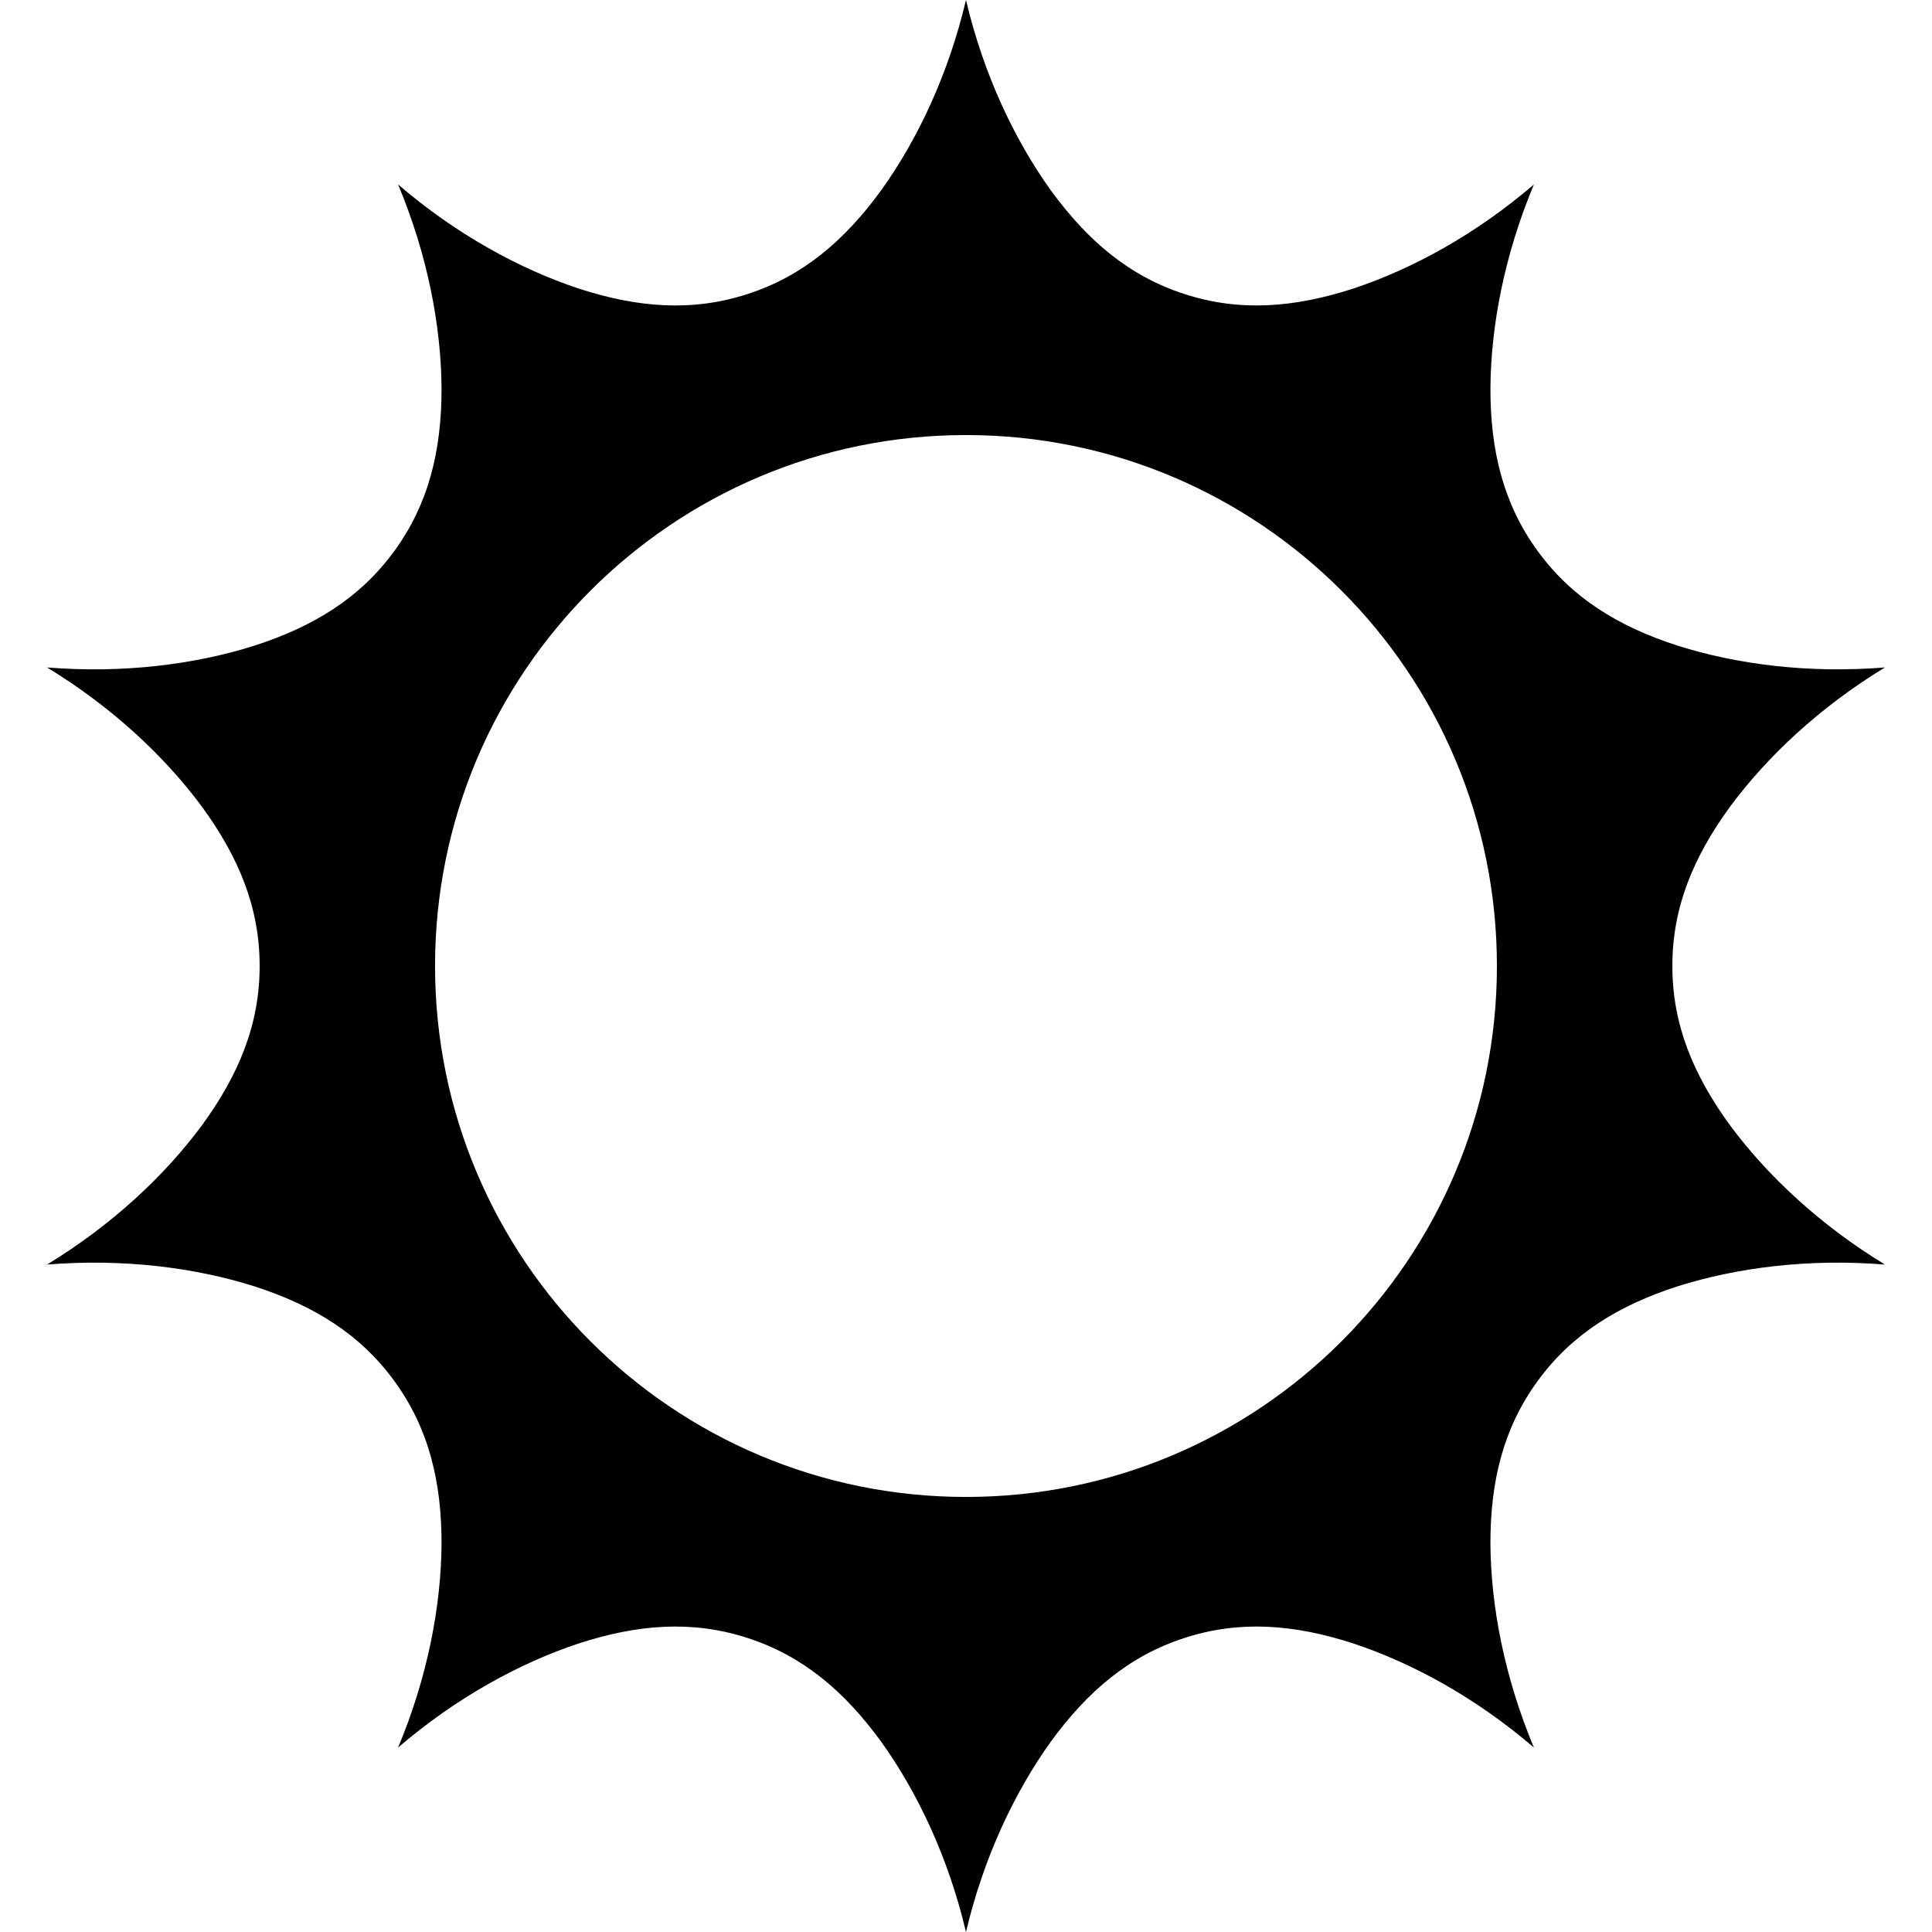<?xml version="1.0" encoding="utf-8"?>

<!DOCTYPE svg PUBLIC "-//W3C//DTD SVG 1.1//EN" "http://www.w3.org/Graphics/SVG/1.1/DTD/svg11.dtd">
<!-- Uploaded to: SVG Repo, www.svgrepo.com, Generator: SVG Repo Mixer Tools -->
<svg height="800px" width="800px" version="1.1" id="_x32_" xmlns="http://www.w3.org/2000/svg" xmlns:xlink="http://www.w3.org/1999/xlink" 
	 viewBox="0 0 512 512"  xml:space="preserve">
<style type="text/css">
	.st0{fill:#000000;}
</style>
<g>
	<path class="st0" d="M458.503,298.25c-9.779-13.392-15.332-26.817-15.308-42.254c-0.024-15.445,5.529-28.846,15.308-42.246
		c9.803-13.232,23.727-26.343,41.031-36.87c-20.194,1.634-39.164-0.796-54.874-5.746c-15.784-5.078-28.146-12.693-37.192-25.144
		c-9.062-12.443-12.524-26.568-12.492-43.155c0.13-16.468,3.703-35.261,11.526-53.949c-15.372,13.191-32.146,22.358-47.784,27.558
		c-15.783,5.135-30.262,6.23-44.846,1.473c-14.616-4.724-25.674-14.117-35.437-27.534C268.842,36.999,260.648,19.71,255.996,0
		c-4.652,19.71-12.838,36.999-22.439,50.383c-9.755,13.416-20.829,22.81-35.437,27.534c-14.592,4.757-29.063,3.662-44.838-1.473
		c-15.638-5.2-32.411-14.358-47.784-27.558c7.823,18.688,11.389,37.481,11.518,53.949c0.024,16.588-3.428,30.712-12.491,43.155
		c-9.055,12.451-21.409,20.065-37.2,25.144c-15.694,4.95-34.665,7.38-54.858,5.746c17.304,10.528,31.228,23.638,41.024,36.87
		c9.787,13.4,15.332,26.801,15.316,42.246c0.016,15.437-5.529,28.862-15.316,42.254c-9.795,13.232-23.72,26.334-41.024,36.87
		c20.194-1.634,39.164,0.789,54.858,5.739c15.791,5.086,28.145,12.7,37.2,25.152c9.063,12.435,12.515,26.568,12.491,43.164
		c-0.129,16.475-3.695,35.252-11.518,53.94c15.373-13.2,32.145-22.359,47.784-27.558c15.774-5.134,30.246-6.229,44.838-1.473
		c14.608,4.725,25.682,14.117,35.437,27.534c9.602,13.392,17.787,30.672,22.439,50.382c4.652-19.71,12.846-36.99,22.439-50.382
		c9.763-13.417,20.822-22.81,35.437-27.534c14.592-4.756,29.063-3.662,44.846,1.473c15.638,5.2,32.412,14.358,47.784,27.558
		c-7.823-18.689-11.396-37.466-11.526-53.949c-0.032-16.588,3.429-30.72,12.492-43.155c9.054-12.452,21.408-20.065,37.192-25.152
		c15.71-4.95,34.68-7.372,54.874-5.739C482.229,324.585,468.305,311.482,458.503,298.25z M255.996,396.707
		c-77.7,0-140.702-63.003-140.702-140.711c0-77.708,63.003-140.702,140.702-140.702c77.716,0,140.702,62.994,140.702,140.702
		C396.699,333.704,333.712,396.707,255.996,396.707z"/>
</g>
</svg>